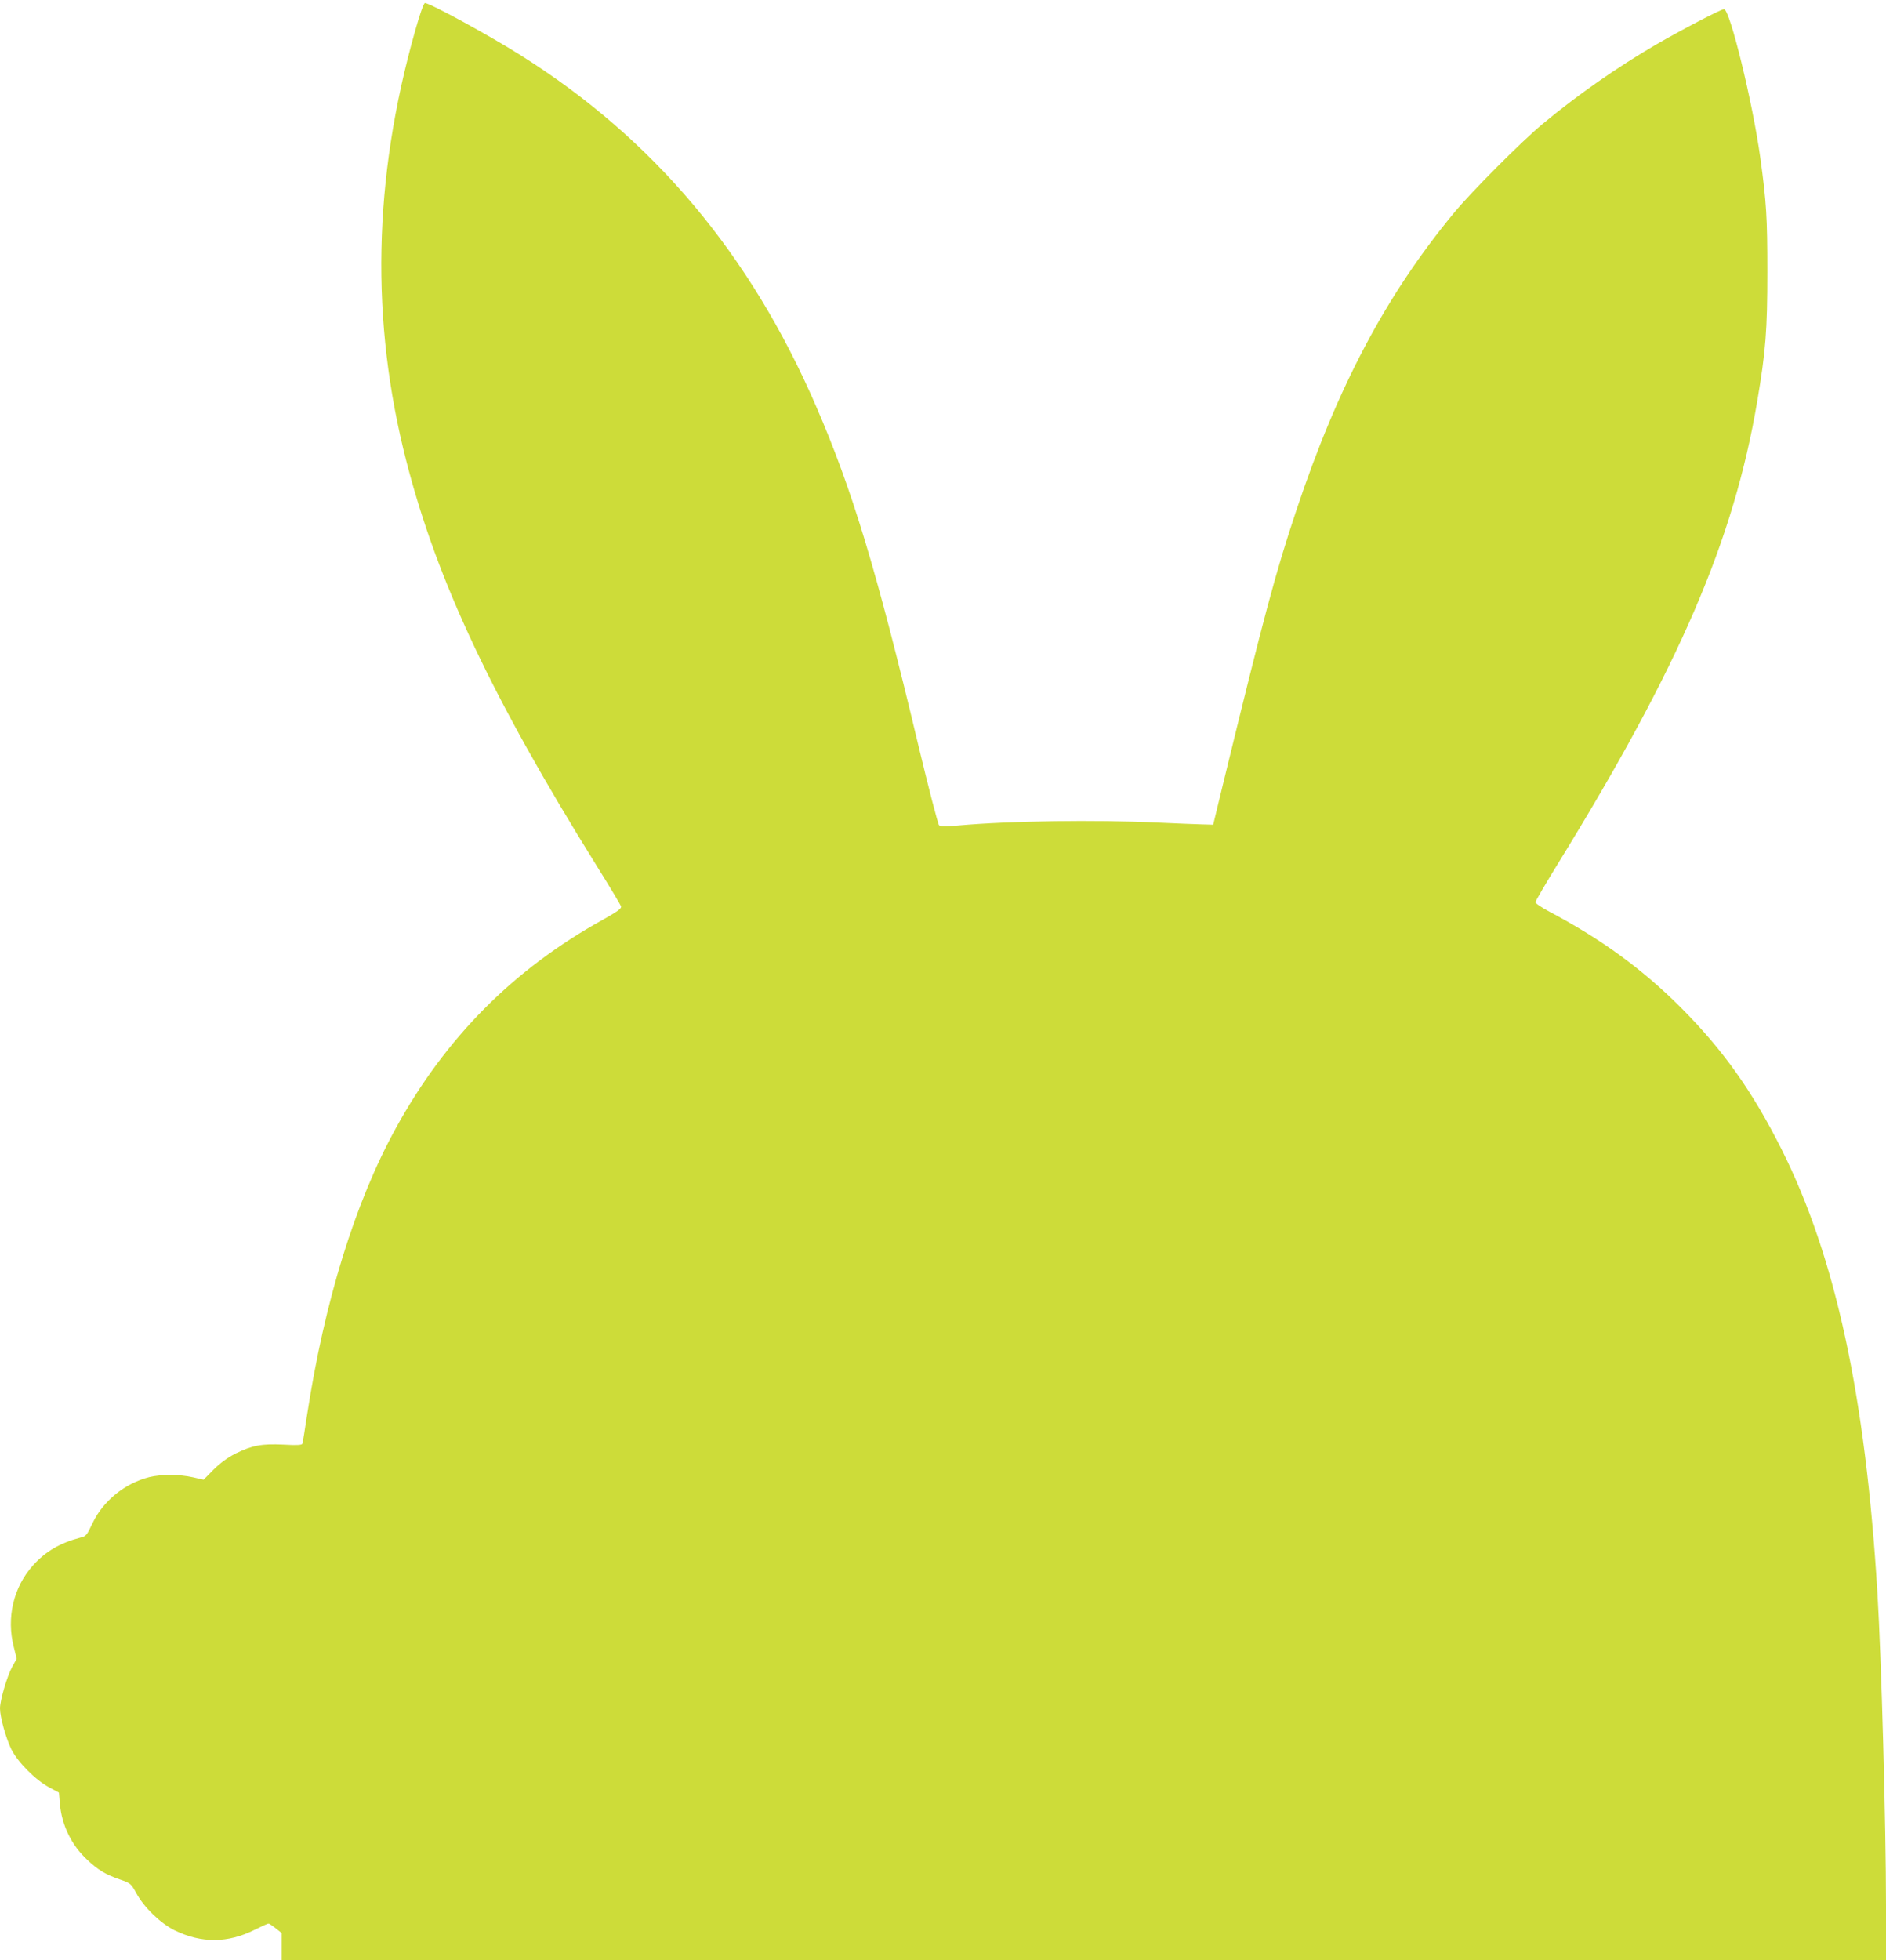 <?xml version="1.0" standalone="no"?>
<!DOCTYPE svg PUBLIC "-//W3C//DTD SVG 20010904//EN"
 "http://www.w3.org/TR/2001/REC-SVG-20010904/DTD/svg10.dtd">
<svg version="1.0" xmlns="http://www.w3.org/2000/svg"
 width="1232pt" height="1280pt" viewBox="0 0 1232 1280"
 preserveAspectRatio="xMidYMid meet">
<g transform="translate(0,1280) scale(0.1,-0.1)"
fill="#cddc39" stroke="none">
<path d="M2711 12596 c-274 -968 -292 -1893 -56 -2810 201 -781 556 -1536
1243 -2640 85 -136 157 -256 159 -265 3 -14 -24 -33 -118 -86 -584 -323 -1028
-770 -1353 -1361 -267 -485 -467 -1133 -581 -1879 -14 -93 -27 -175 -30 -182
-3 -9 -35 -11 -122 -6 -144 7 -206 -5 -314 -58 -55 -28 -99 -61 -144 -105
l-65 -66 -70 16 c-87 20 -208 20 -285 1 -161 -41 -302 -156 -371 -302 -37 -78
-41 -84 -79 -93 -132 -35 -226 -89 -309 -181 -128 -142 -175 -341 -126 -533
l19 -77 -29 -52 c-33 -60 -80 -219 -80 -272 0 -56 38 -192 73 -265 41 -84 158
-202 247 -250 l65 -35 6 -72 c13 -143 76 -271 180 -368 70 -65 117 -94 209
-126 74 -26 75 -27 110 -90 51 -94 158 -197 250 -243 177 -86 348 -85 525 4
44 22 84 40 89 40 4 0 26 -14 47 -31 l39 -31 0 -89 0 -89 5240 0 5240 0 0 363
c0 505 -30 1615 -56 2037 -78 1285 -273 2189 -624 2891 -192 383 -384 653
-660 930 -249 249 -518 446 -857 625 -51 27 -93 55 -93 63 0 7 67 122 149 255
793 1287 1146 2107 1300 3016 55 325 66 461 66 845 0 355 -6 454 -46 745 -50
362 -199 970 -237 970 -19 0 -278 -135 -442 -230 -256 -149 -517 -331 -745
-521 -137 -114 -461 -439 -577 -579 -443 -536 -759 -1131 -1029 -1940 -136
-407 -209 -679 -481 -1795 l-63 -260 -70 2 c-38 1 -173 6 -298 12 -402 19
-959 11 -1296 -19 -91 -8 -117 -8 -127 2 -7 7 -70 249 -139 538 -268 1124
-428 1653 -663 2195 -431 997 -1062 1747 -1929 2293 -209 132 -595 342 -627
342 -8 0 -33 -71 -65 -184z"/>
</g>
</svg>

